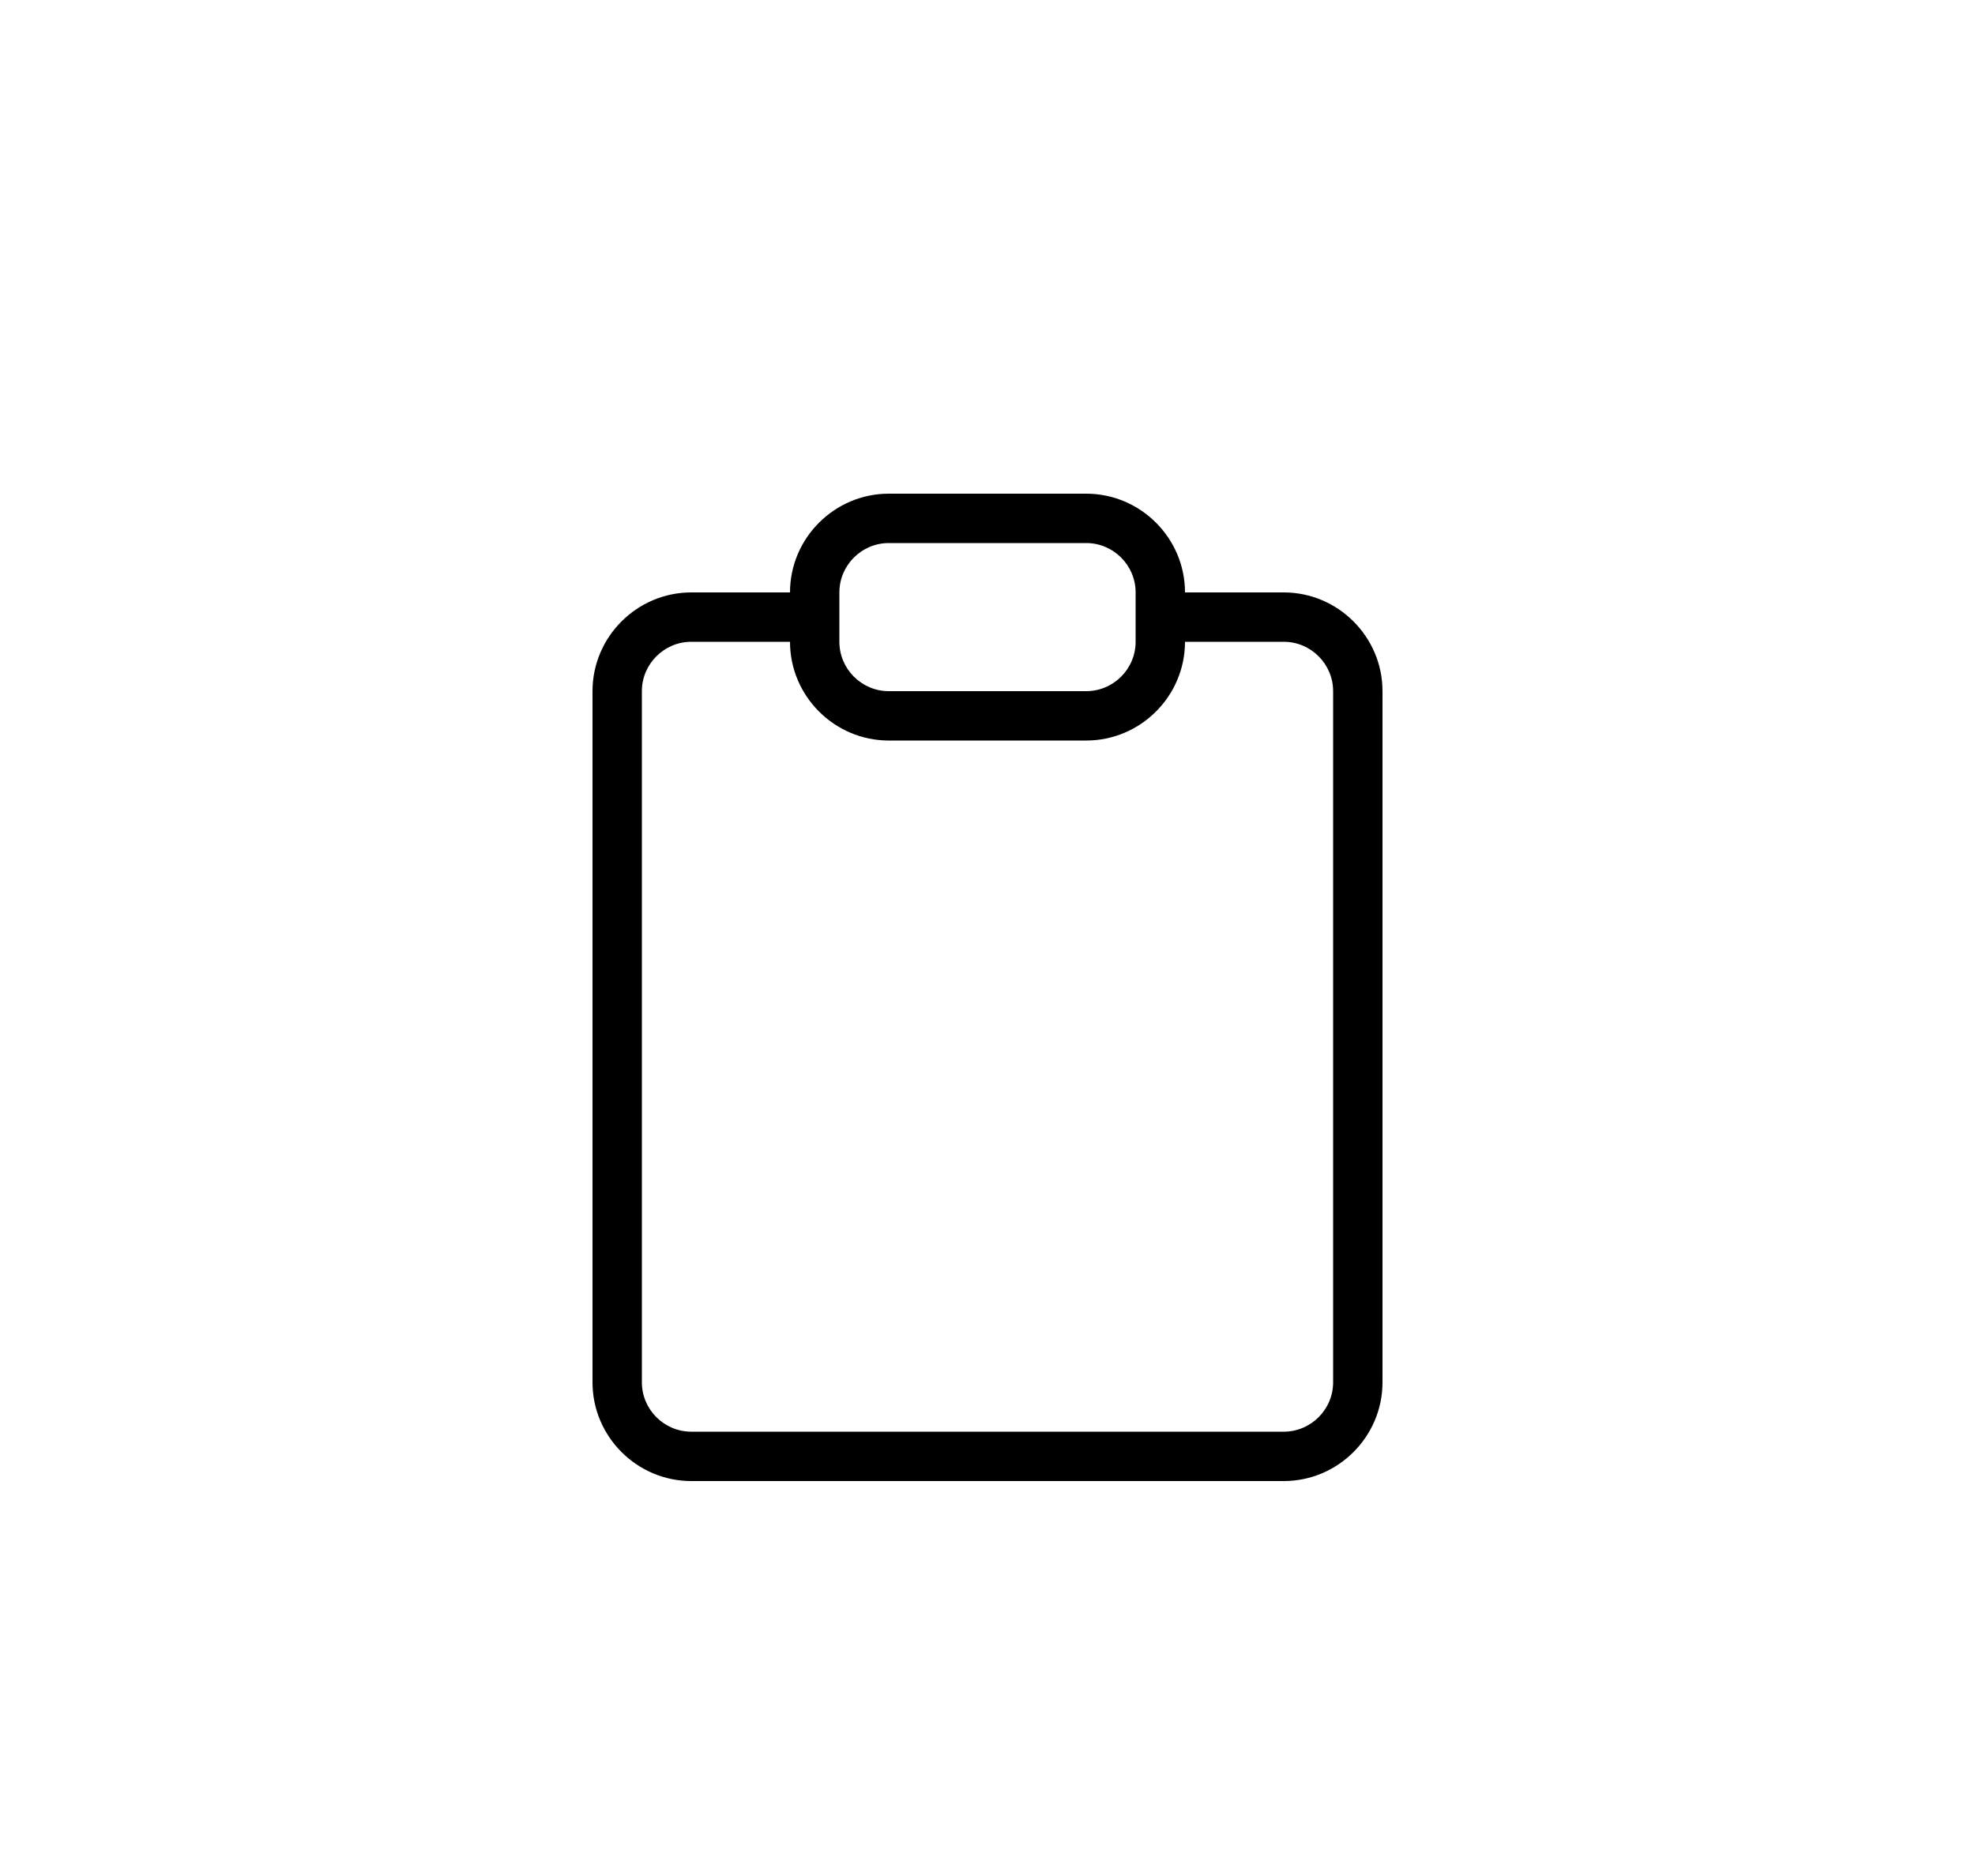 <?xml version="1.0" encoding="utf-8"?>
<!-- Generator: Adobe Illustrator 18.1.1, SVG Export Plug-In . SVG Version: 6.00 Build 0)  -->
<svg version="1.1" id="Icons" xmlns="http://www.w3.org/2000/svg" xmlns:xlink="http://www.w3.org/1999/xlink" x="0px" y="0px"
	 viewBox="0 0 80 76" enable-background="new 0 0 80 76" xml:space="preserve">
<g>
	<path fill="none" d="M44,30h-8c-2.2,0-4-1.8-4-4h-4c-1.1,0-2,0.9-2,2v28c0,1.1,0.9,2,2,2h24c1.1,0,2-0.9,2-2V28c0-1.1-0.9-2-2-2h-4
		C48,28.2,46.2,30,44,30z"/>
	<path d="M52,24h-4v2h4c1.1,0,2,0.9,2,2v28c0,1.1-0.9,2-2,2H28c-1.1,0-2-0.9-2-2V28c0-1.1,0.9-2,2-2h4v-2h-4c-2.2,0-4,1.8-4,4v28
		c0,2.2,1.8,4,4,4h24c2.2,0,4-1.8,4-4V28C56,25.8,54.2,24,52,24z"/>
	<path d="M36,30h8c2.2,0,4-1.8,4-4v-2c0-2.2-1.8-4-4-4h-8c-2.2,0-4,1.8-4,4v2C32,28.2,33.8,30,36,30z M36,22h8c1.1,0,2,0.9,2,2v2
		c0,1.1-0.9,2-2,2h-8c-1.1,0-2-0.9-2-2v-2C34,22.9,34.9,22,36,22z"/>
</g>
</svg>
